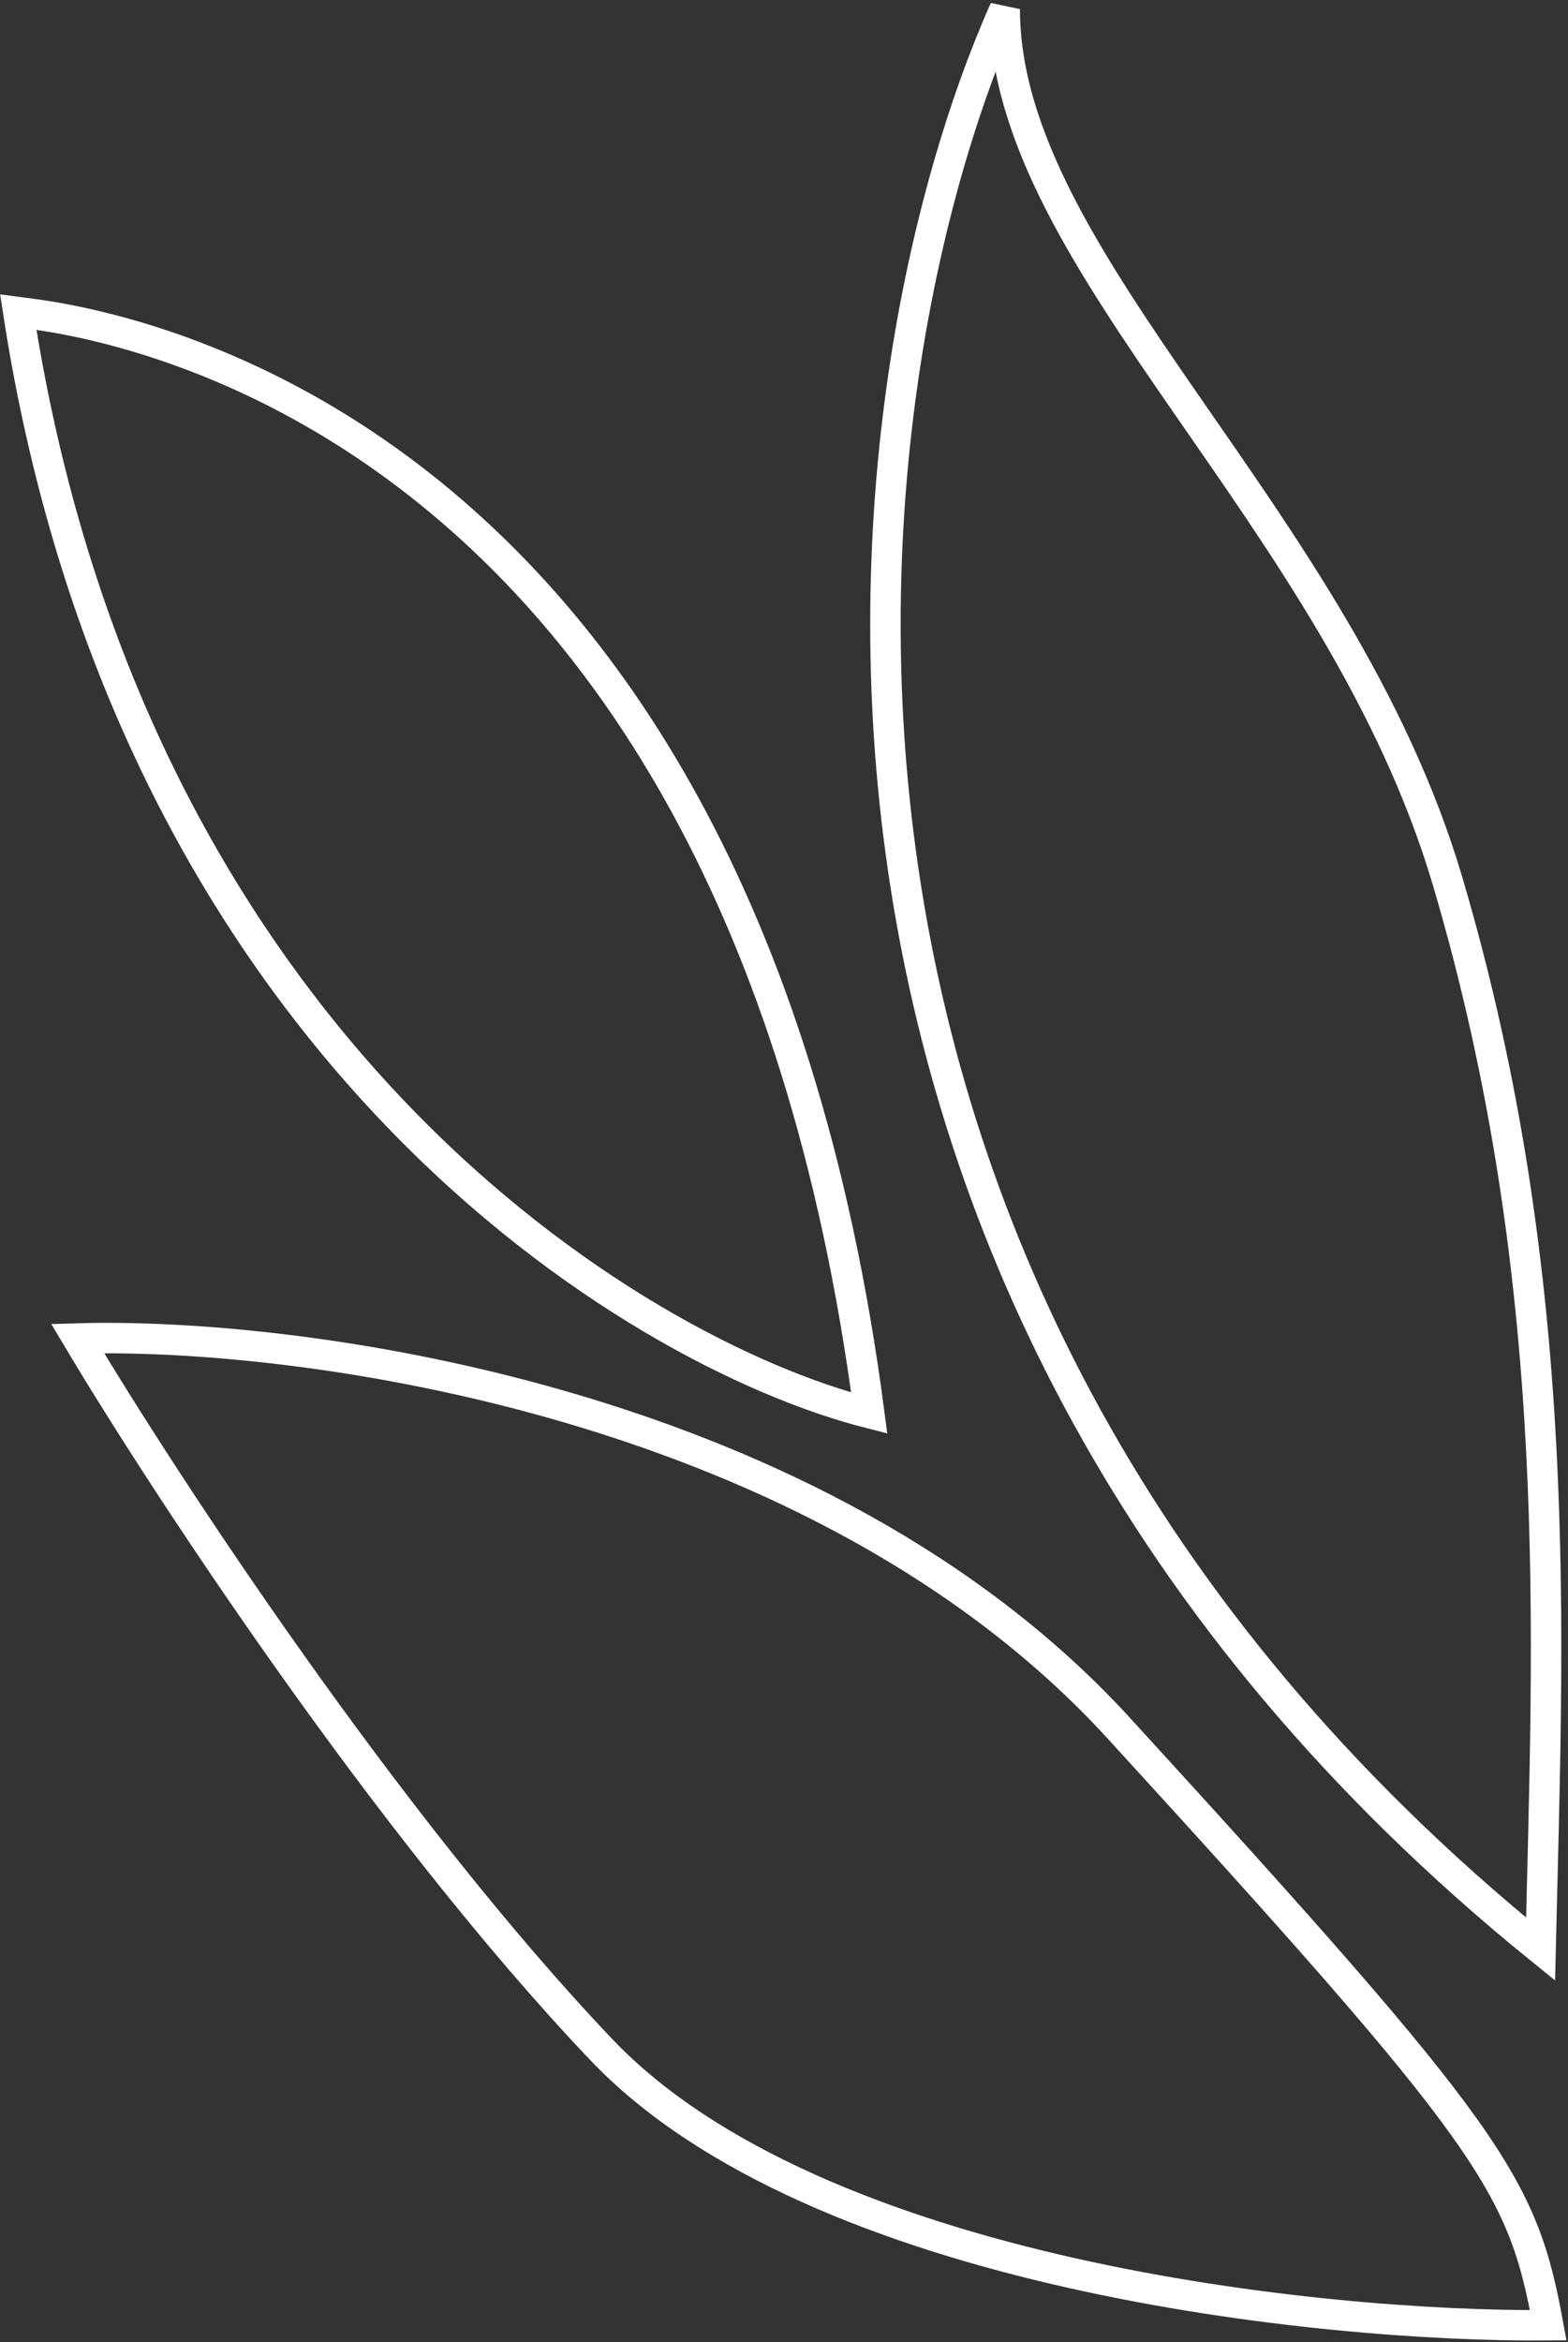 <?xml version="1.0" encoding="UTF-8"?> <svg xmlns="http://www.w3.org/2000/svg" width="515" height="769" viewBox="0 0 515 769" fill="none"><rect x="0" y="0" width="515" height="769" fill="#333333" stroke="none"/> <path d="M505.999 640C235.999 421.2 276.165 124.167 329.999 3C329.999 86.5 439.961 169.151 475.5 289.5C514.412 421.271 508.333 537.833 505.999 640Z" stroke="white" stroke-width="10"></path> <path d="M6 102.5C21 104.5 241 124.5 285.5 464C207.833 444.167 43.2 344.1 6 102.5Z" stroke="white" stroke-width="10"></path> <path d="M367.5 567.501C269.1 459.901 98.5 437.334 25.5 439.501C53.5 486.501 127.1 599 197.5 673C267.9 747 434.167 764.167 508.5 763.5C500 717 490.5 702.001 367.5 567.501Z" stroke="white" stroke-width="10"></path> </svg> 